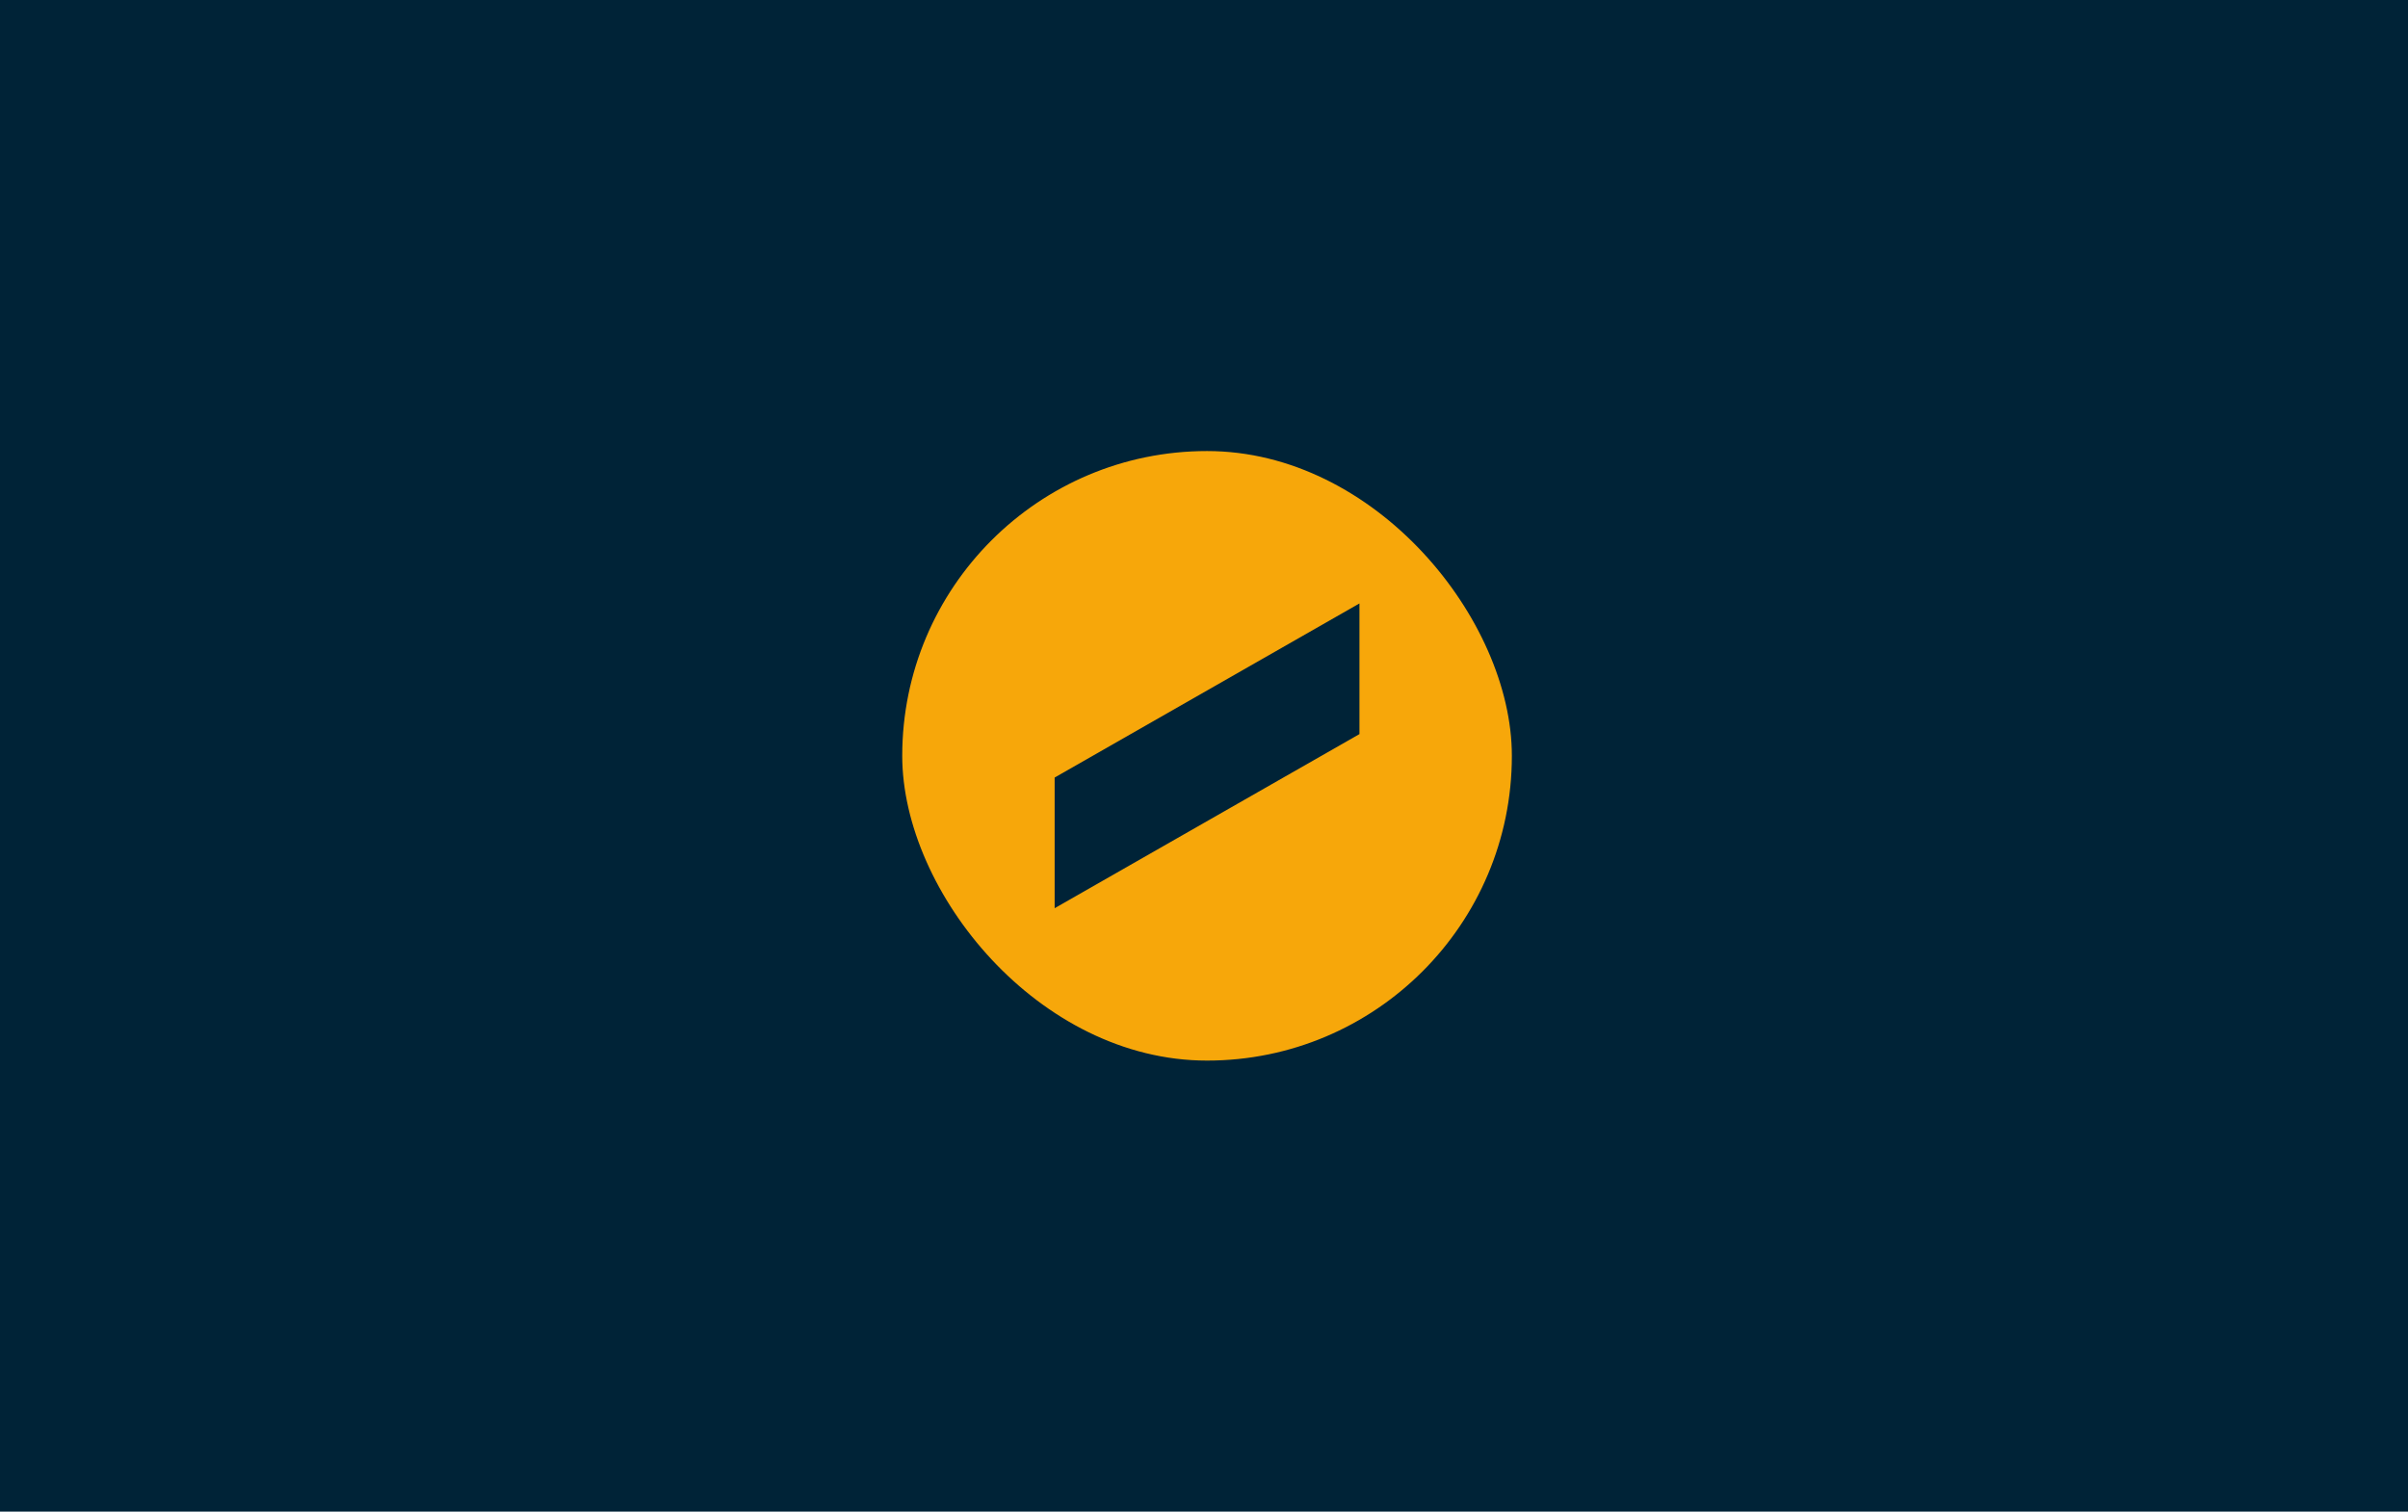 <svg width="395" height="248" viewBox="0 0 395 248" fill="none" xmlns="http://www.w3.org/2000/svg">
<rect width="395" height="248" fill="#002337"/>
<rect x="148" y="74" width="100" height="100" rx="50" fill="#F7A70A"/>
<path d="M223 99L173 127.564V149L223 120.436V99Z" fill="#002337"/>
</svg>
